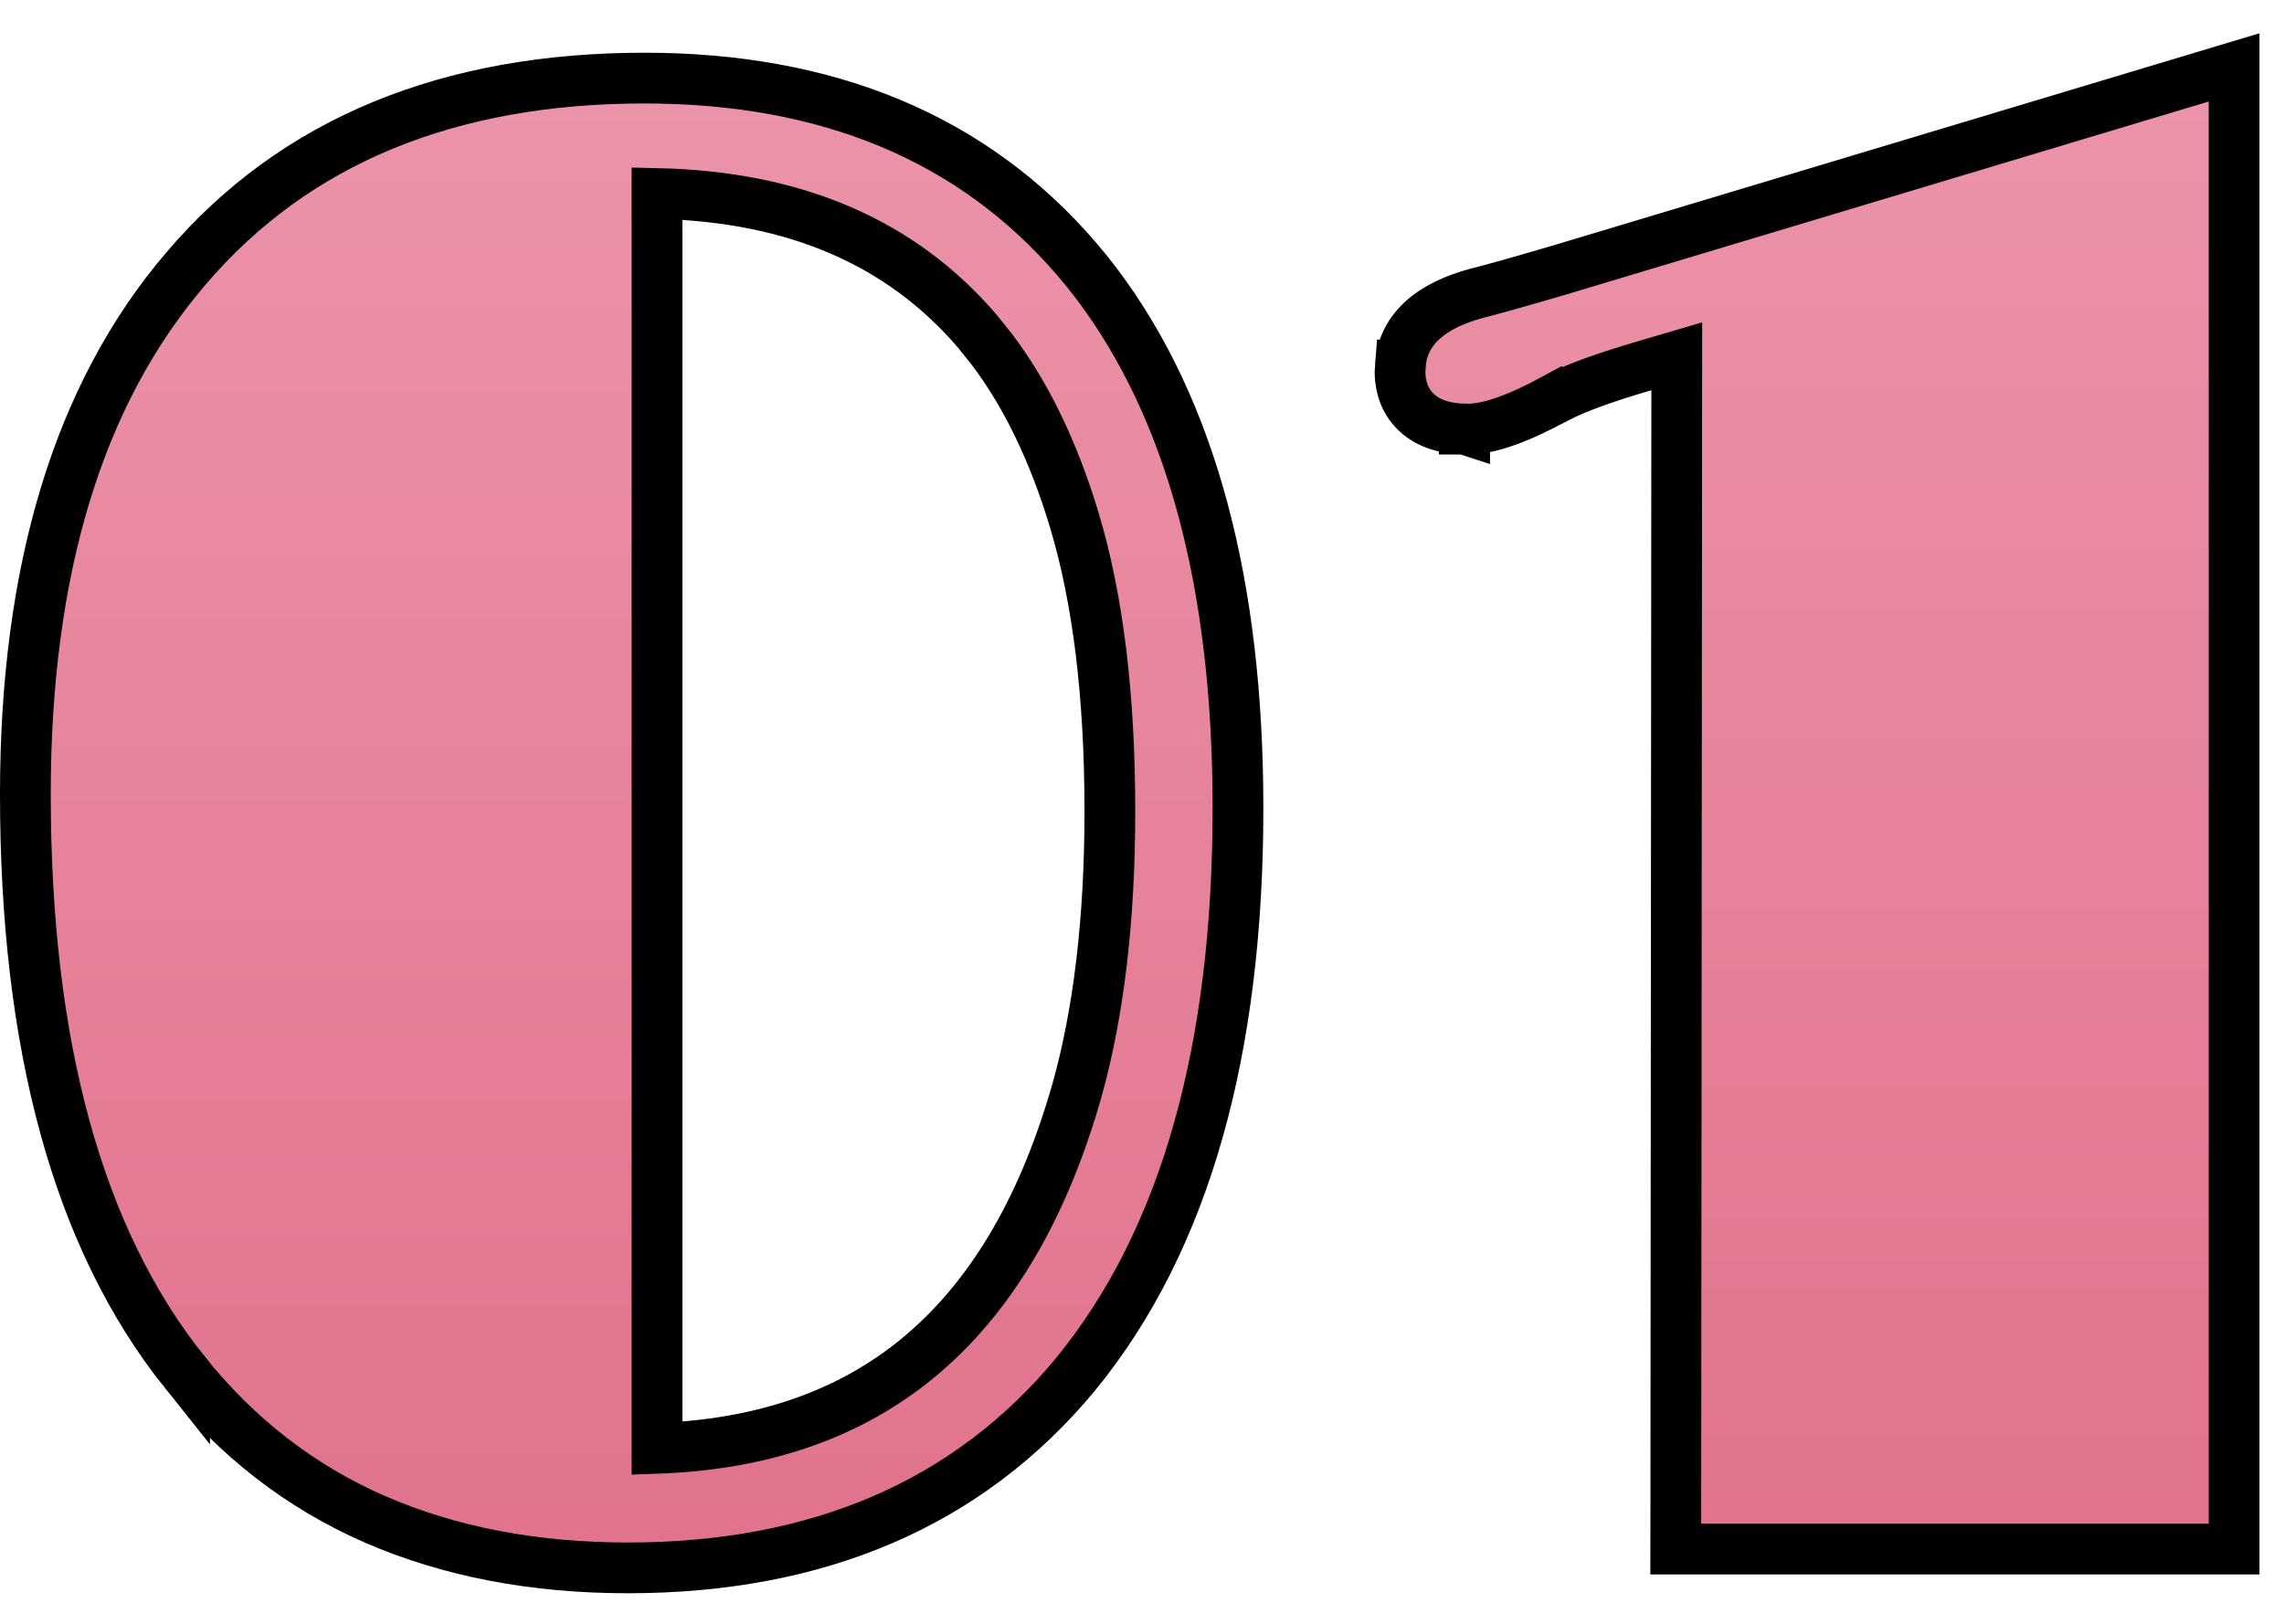 <svg width="45" height="32" viewBox="0 0 45 32" fill="none" xmlns="http://www.w3.org/2000/svg">
<path d="M44.017 30.527H33.016L33.017 30.027L33.036 7.021L32.408 7.206L32.407 7.207C31.609 7.439 31.041 7.649 30.68 7.835L30.679 7.834C30.312 8.034 29.98 8.191 29.686 8.296C29.399 8.399 29.116 8.465 28.857 8.456V8.457L28.854 8.456C28.853 8.456 28.851 8.457 28.849 8.457V8.456C28.517 8.447 28.171 8.371 27.914 8.134C27.636 7.877 27.562 7.526 27.59 7.192H27.591C27.617 6.792 27.817 6.465 28.128 6.225C28.422 5.996 28.816 5.842 29.265 5.736C29.504 5.672 29.743 5.605 29.982 5.537L30.699 5.329L43.374 1.521L44.017 1.328V30.527Z" fill="url(#paint0_linear_4115_6956)" stroke="black"/>
<path d="M12.699 1.539C16.301 1.539 19.16 2.715 21.212 5.103L21.408 5.338L21.409 5.339L21.595 5.577C23.481 8.067 24.391 11.538 24.391 15.926C24.391 20.704 23.349 24.447 21.191 27.082L21.189 27.085C19.074 29.639 16.11 30.898 12.367 30.898C10.526 30.898 8.861 30.582 7.383 29.939H7.381C5.911 29.293 4.662 28.323 3.637 27.038V27.039C1.52 24.39 0.5 20.568 0.5 15.652C0.5 11.256 1.533 7.778 3.667 5.288C5.812 2.773 8.847 1.539 12.699 1.539ZM12.945 28.542C14.966 28.471 16.621 27.909 17.939 26.88C19.354 25.774 20.426 24.095 21.127 21.796L21.128 21.795L21.217 21.492C21.647 19.959 21.867 18.125 21.867 15.984C21.867 13.698 21.63 11.79 21.166 10.249C20.758 8.891 20.214 7.776 19.547 6.891L19.253 6.524C17.763 4.788 15.682 3.873 12.945 3.813V28.542Z" fill="url(#paint1_linear_4115_6956)" stroke="black"/>
<defs>
<linearGradient id="paint0_linear_4115_6956" x1="35.8" y1="30.027" x2="35.8" y2="-63.664" gradientUnits="userSpaceOnUse">
<stop stop-color="#E1738C"/>
<stop offset="0.939" stop-color="#FFCCDD" stop-opacity="0.9"/>
</linearGradient>
<linearGradient id="paint1_linear_4115_6956" x1="12.445" y1="30.398" x2="12.445" y2="-64.403" gradientUnits="userSpaceOnUse">
<stop stop-color="#E1738C"/>
<stop offset="0.939" stop-color="#FFCCDD" stop-opacity="0.9"/>
</linearGradient>
</defs>
</svg>
